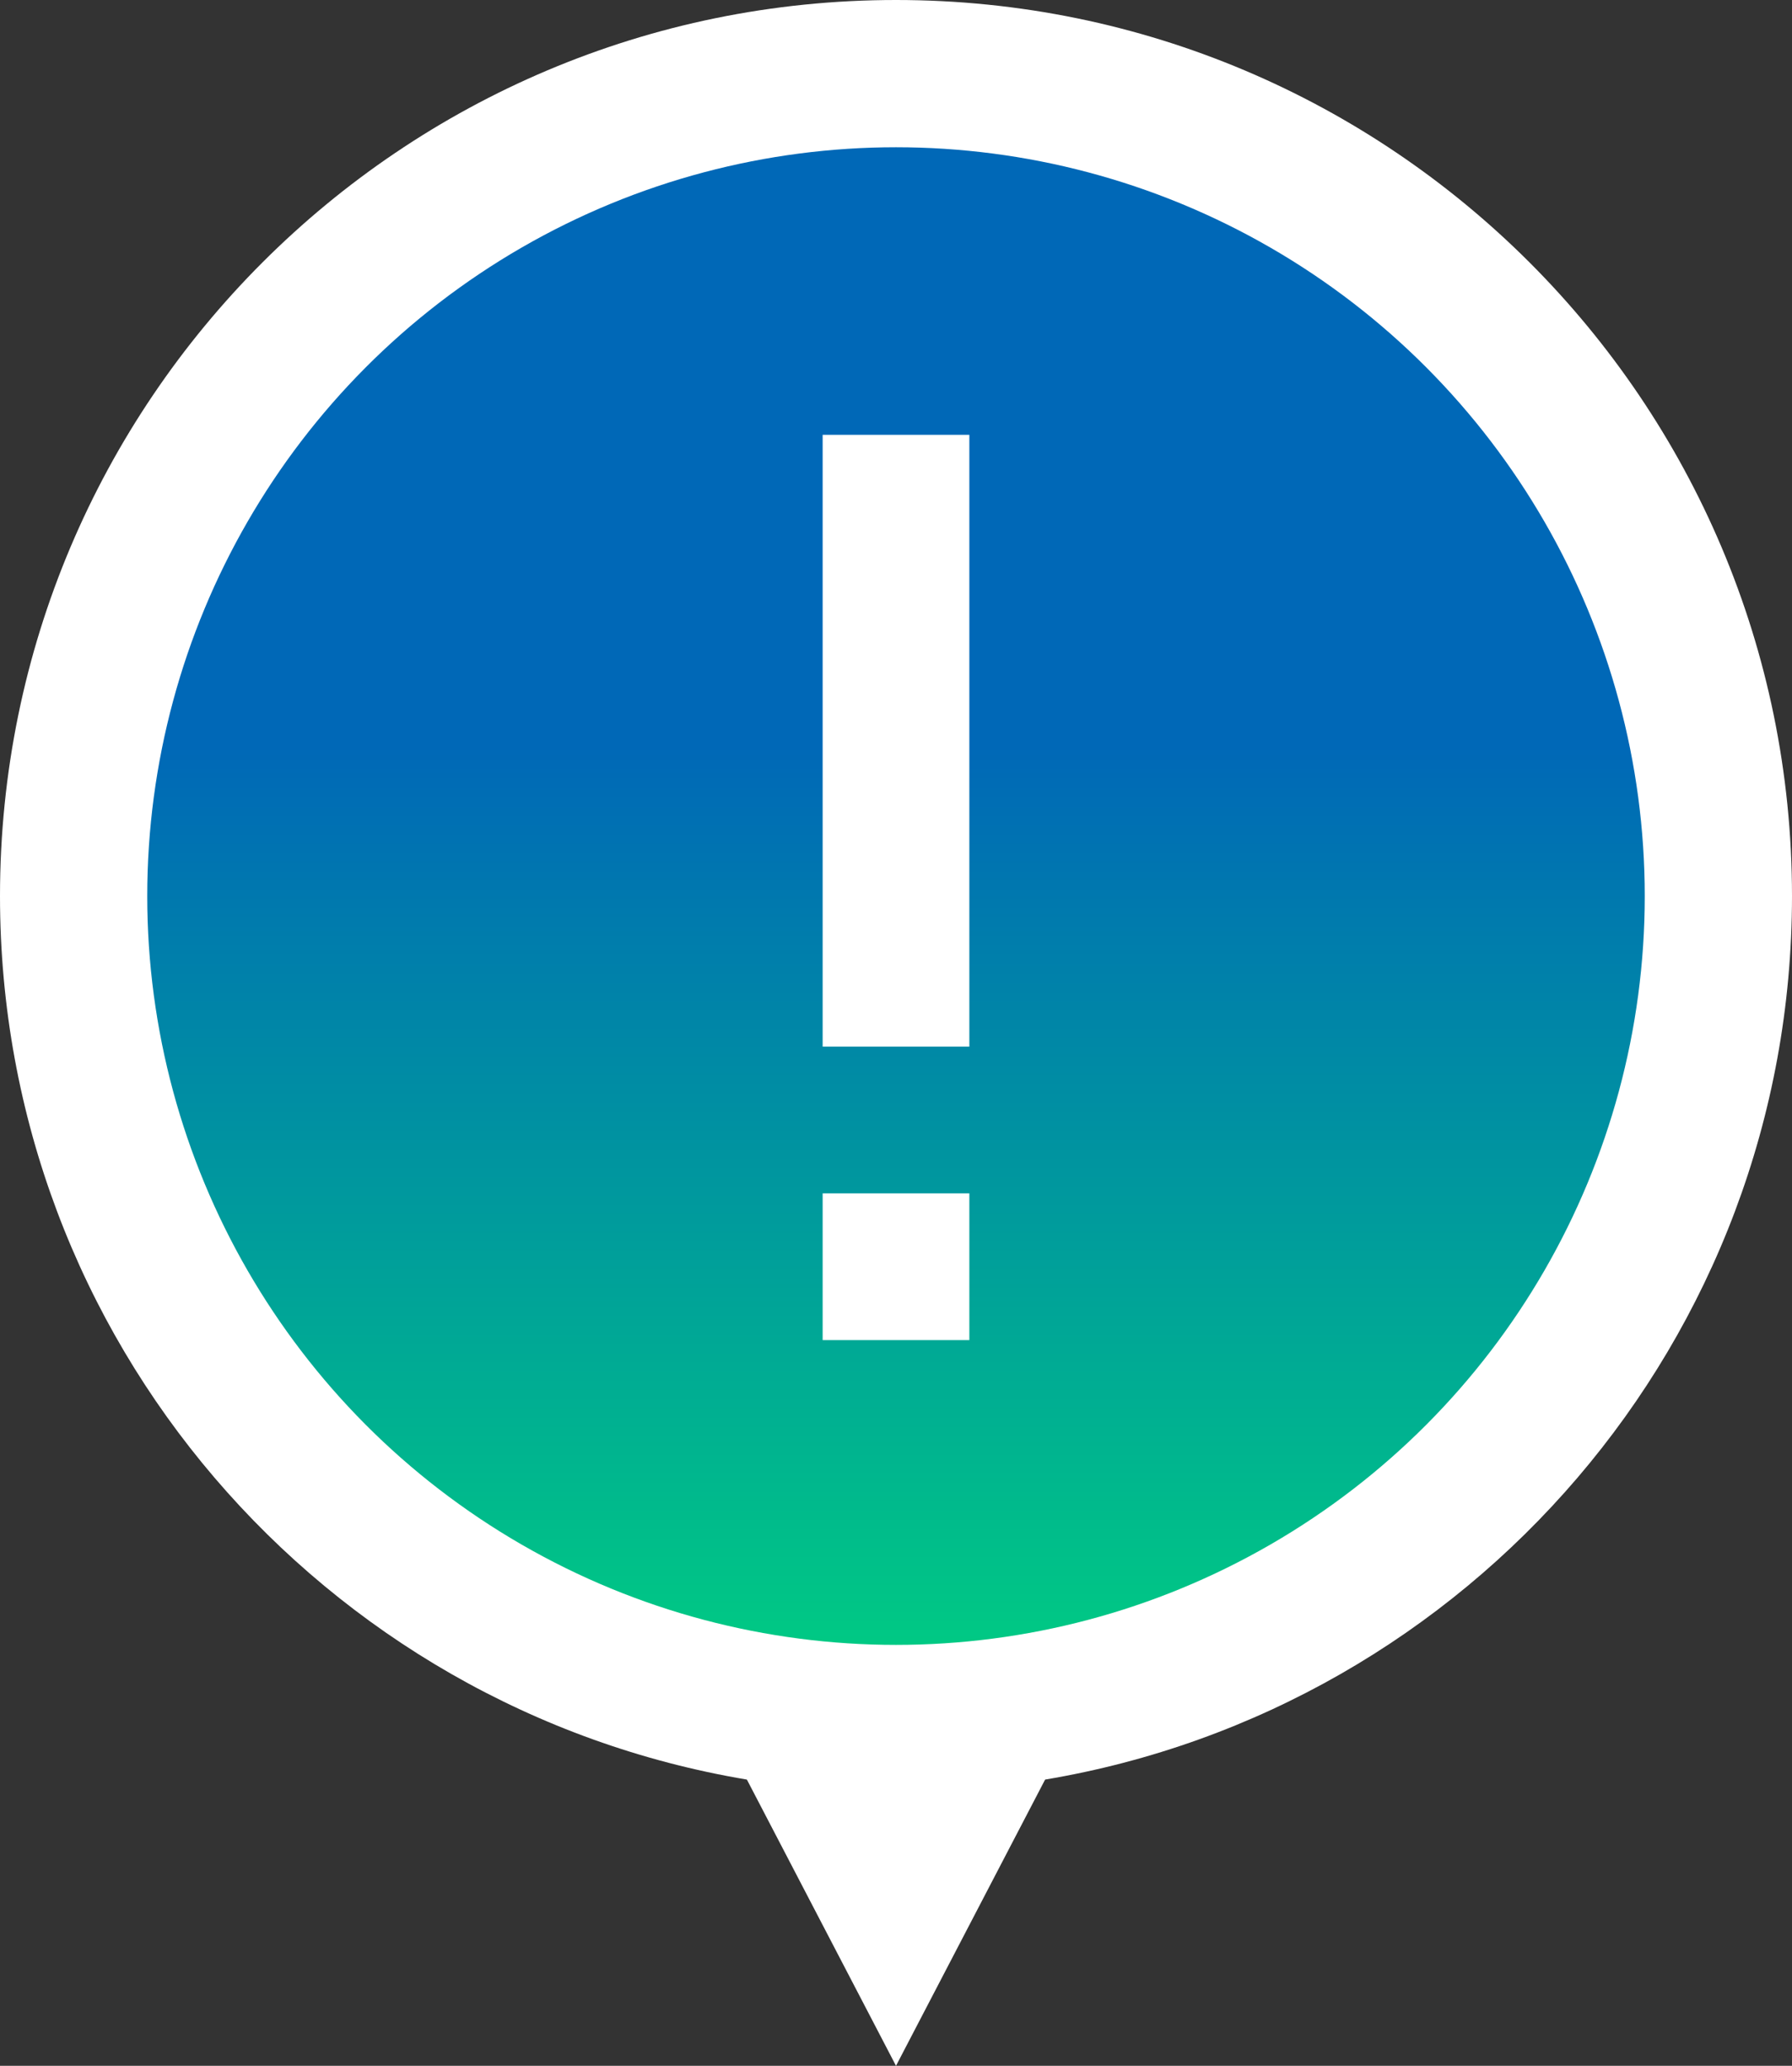<?xml version="1.0" encoding="UTF-8"?><svg id="_レイヤー_1" xmlns="http://www.w3.org/2000/svg" xmlns:xlink="http://www.w3.org/1999/xlink" viewBox="0 0 76.95 88.7"><rect x="0" y="0" width="76.95" height="88.7" fill="#333333" stroke="none"/><defs><style>.cls-1{fill:#fff;}.cls-2{fill:url(#_名称未設定グラデーション_22);}</style><linearGradient id="_名称未設定グラデーション_22" x1="38.475" y1="70.627" x2="38.475" y2="6.323" gradientUnits="userSpaceOnUse"><stop offset="0" stop-color="#00c984"/><stop offset=".6" stop-color="#0068b7"/></linearGradient></defs><path class="cls-1" d="M76.95,38.475C76.95,17.226,59.724,0,38.475,0S0,17.226,0,38.475c0,19.066,13.872,34.884,32.072,37.935l6.403,12.29,6.403-12.29c18.2-3.05,32.072-18.868,32.072-37.935Z"/><circle class="cls-2" cx="38.475" cy="38.475" r="32.152"/><g><rect class="cls-1" x="35.325" y="18.67" width="6.3" height="26.27"/><rect class="cls-1" x="35.325" y="51.24" width="6.3" height="6.3"/></g></svg>